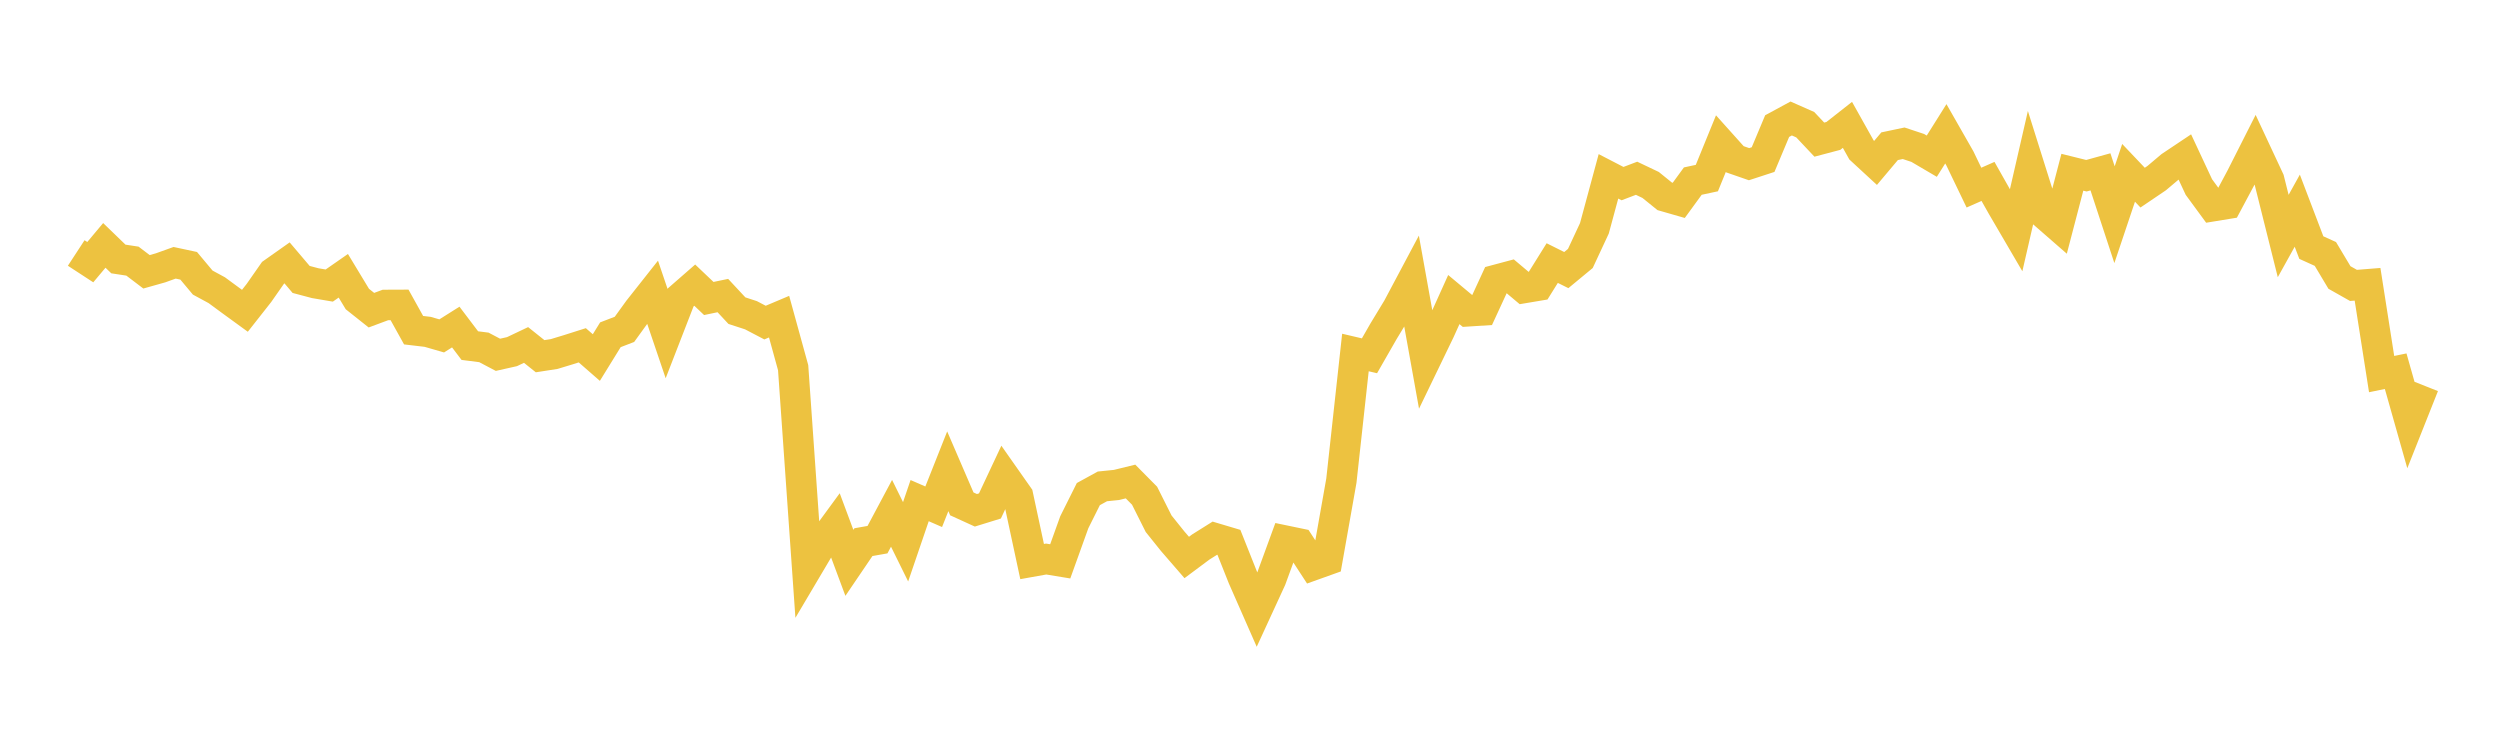 <svg width="164" height="48" xmlns="http://www.w3.org/2000/svg" xmlns:xlink="http://www.w3.org/1999/xlink"><path fill="none" stroke="rgb(237,194,64)" stroke-width="2" d="M5,16.596L5.922,17.198L6.844,16.098L7.766,16.989L8.689,17.13L9.611,17.83L10.533,17.57L11.455,17.239L12.377,17.436L13.299,18.538L14.222,19.038L15.144,19.717L16.066,20.388L16.988,19.216L17.91,17.896L18.832,17.245L19.754,18.331L20.677,18.576L21.599,18.733L22.521,18.091L23.443,19.616L24.365,20.348L25.287,20.005L26.21,20.001L27.132,21.66L28.054,21.769L28.976,22.035L29.898,21.454L30.82,22.672L31.743,22.789L32.665,23.275L33.587,23.068L34.509,22.63L35.431,23.367L36.353,23.224L37.275,22.944L38.198,22.651L39.12,23.455L40.042,21.961L40.964,21.606L41.886,20.331L42.808,19.164L43.731,21.886L44.653,19.51L45.575,18.705L46.497,19.581L47.419,19.389L48.341,20.379L49.263,20.679L50.186,21.162L51.108,20.773L52.03,24.12L52.952,37.261L53.874,35.704L54.796,34.445L55.719,36.923L56.641,35.565L57.563,35.402L58.485,33.673L59.407,35.542L60.329,32.841L61.251,33.243L62.174,30.916L63.096,33.054L64.018,33.475L64.94,33.19L65.862,31.225L66.784,32.537L67.707,36.838L68.629,36.673L69.551,36.825L70.473,34.26L71.395,32.413L72.317,31.907L73.24,31.813L74.162,31.587L75.084,32.519L76.006,34.356L76.928,35.505L77.85,36.57L78.772,35.883L79.695,35.304L80.617,35.579L81.539,37.896L82.461,39.992L83.383,37.988L84.305,35.465L85.228,35.657L86.15,37.072L87.072,36.742L87.994,31.534L88.916,23.124L89.838,23.34L90.76,21.731L91.683,20.209L92.605,18.475L93.527,23.603L94.449,21.695L95.371,19.652L96.293,20.421L97.216,20.362L98.138,18.363L99.06,18.116L99.982,18.892L100.904,18.737L101.826,17.258L102.749,17.718L103.671,16.955L104.593,14.977L105.515,11.568L106.437,12.045L107.359,11.694L108.281,12.133L109.204,12.879L110.126,13.144L111.048,11.88L111.97,11.682L112.892,9.422L113.814,10.45L114.737,10.77L115.659,10.469L116.581,8.272L117.503,7.773L118.425,8.181L119.347,9.16L120.269,8.916L121.192,8.191L122.114,9.837L123.036,10.687L123.958,9.592L124.88,9.398L125.802,9.704L126.725,10.246L127.647,8.777L128.569,10.392L129.491,12.308L130.413,11.901L131.335,13.533L132.257,15.111L133.18,11.093L134.102,14.025L135.024,14.829L135.946,11.299L136.868,11.528L137.79,11.273L138.713,14.085L139.635,11.338L140.557,12.309L141.479,11.685L142.401,10.907L143.323,10.291L144.246,12.268L145.168,13.525L146.09,13.374L147.012,11.647L147.934,9.824L148.856,11.798L149.778,15.484L150.701,13.821L151.623,16.241L152.545,16.659L153.467,18.202L154.389,18.723L155.311,18.649L156.234,24.54L157.156,24.351L158.078,27.608L159,25.287"></path></svg>